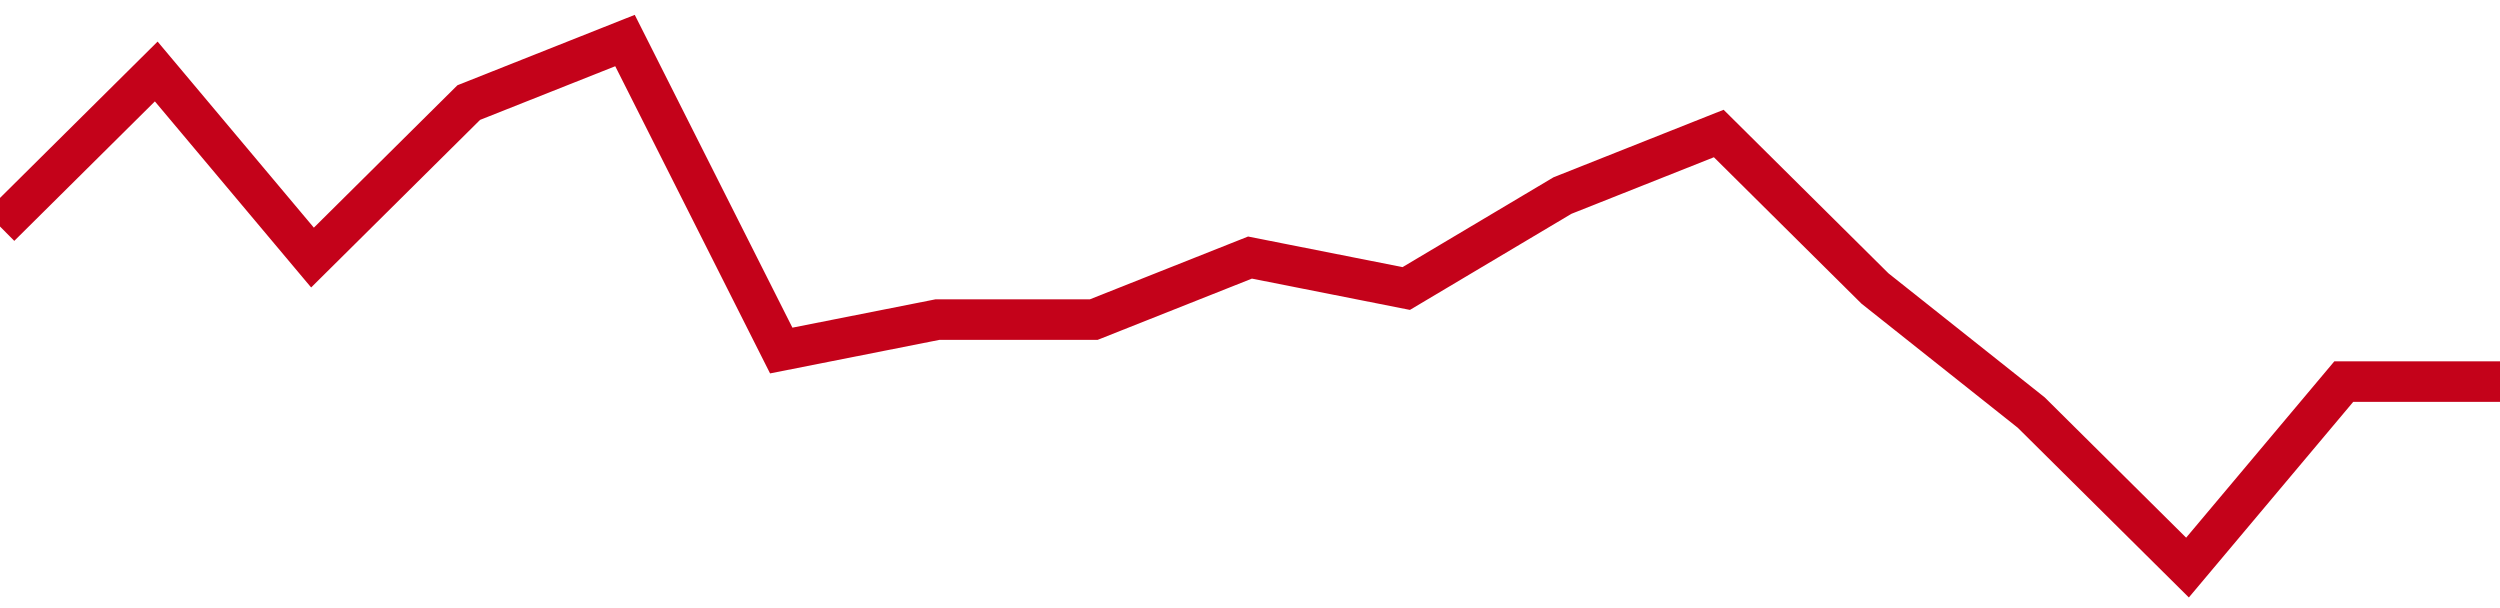 <!-- Generated with https://github.com/jxxe/sparkline/ --><svg viewBox="0 0 185 45" class="sparkline" xmlns="http://www.w3.org/2000/svg"><path class="sparkline--fill" d="M 0 16.76 L 0 16.76 L 11.562 5.29 L 23.125 19.06 L 34.688 7.59 L 46.25 3 L 57.812 25.94 L 69.375 23.65 L 80.938 23.65 L 92.5 19.06 L 104.062 21.35 L 115.625 14.47 L 127.188 9.88 L 138.75 21.35 L 150.312 30.53 L 161.875 42 L 173.438 28.24 L 185 28.24 V 45 L 0 45 Z" stroke="none" fill="none" ></path><path class="sparkline--line" d="M 0 16.76 L 0 16.76 L 11.562 5.29 L 23.125 19.06 L 34.688 7.59 L 46.25 3 L 57.812 25.94 L 69.375 23.65 L 80.938 23.65 L 92.5 19.06 L 104.062 21.35 L 115.625 14.47 L 127.188 9.88 L 138.75 21.35 L 150.312 30.53 L 161.875 42 L 173.438 28.24 L 185 28.24" fill="none" stroke-width="3" stroke="#C4021A" ></path></svg>